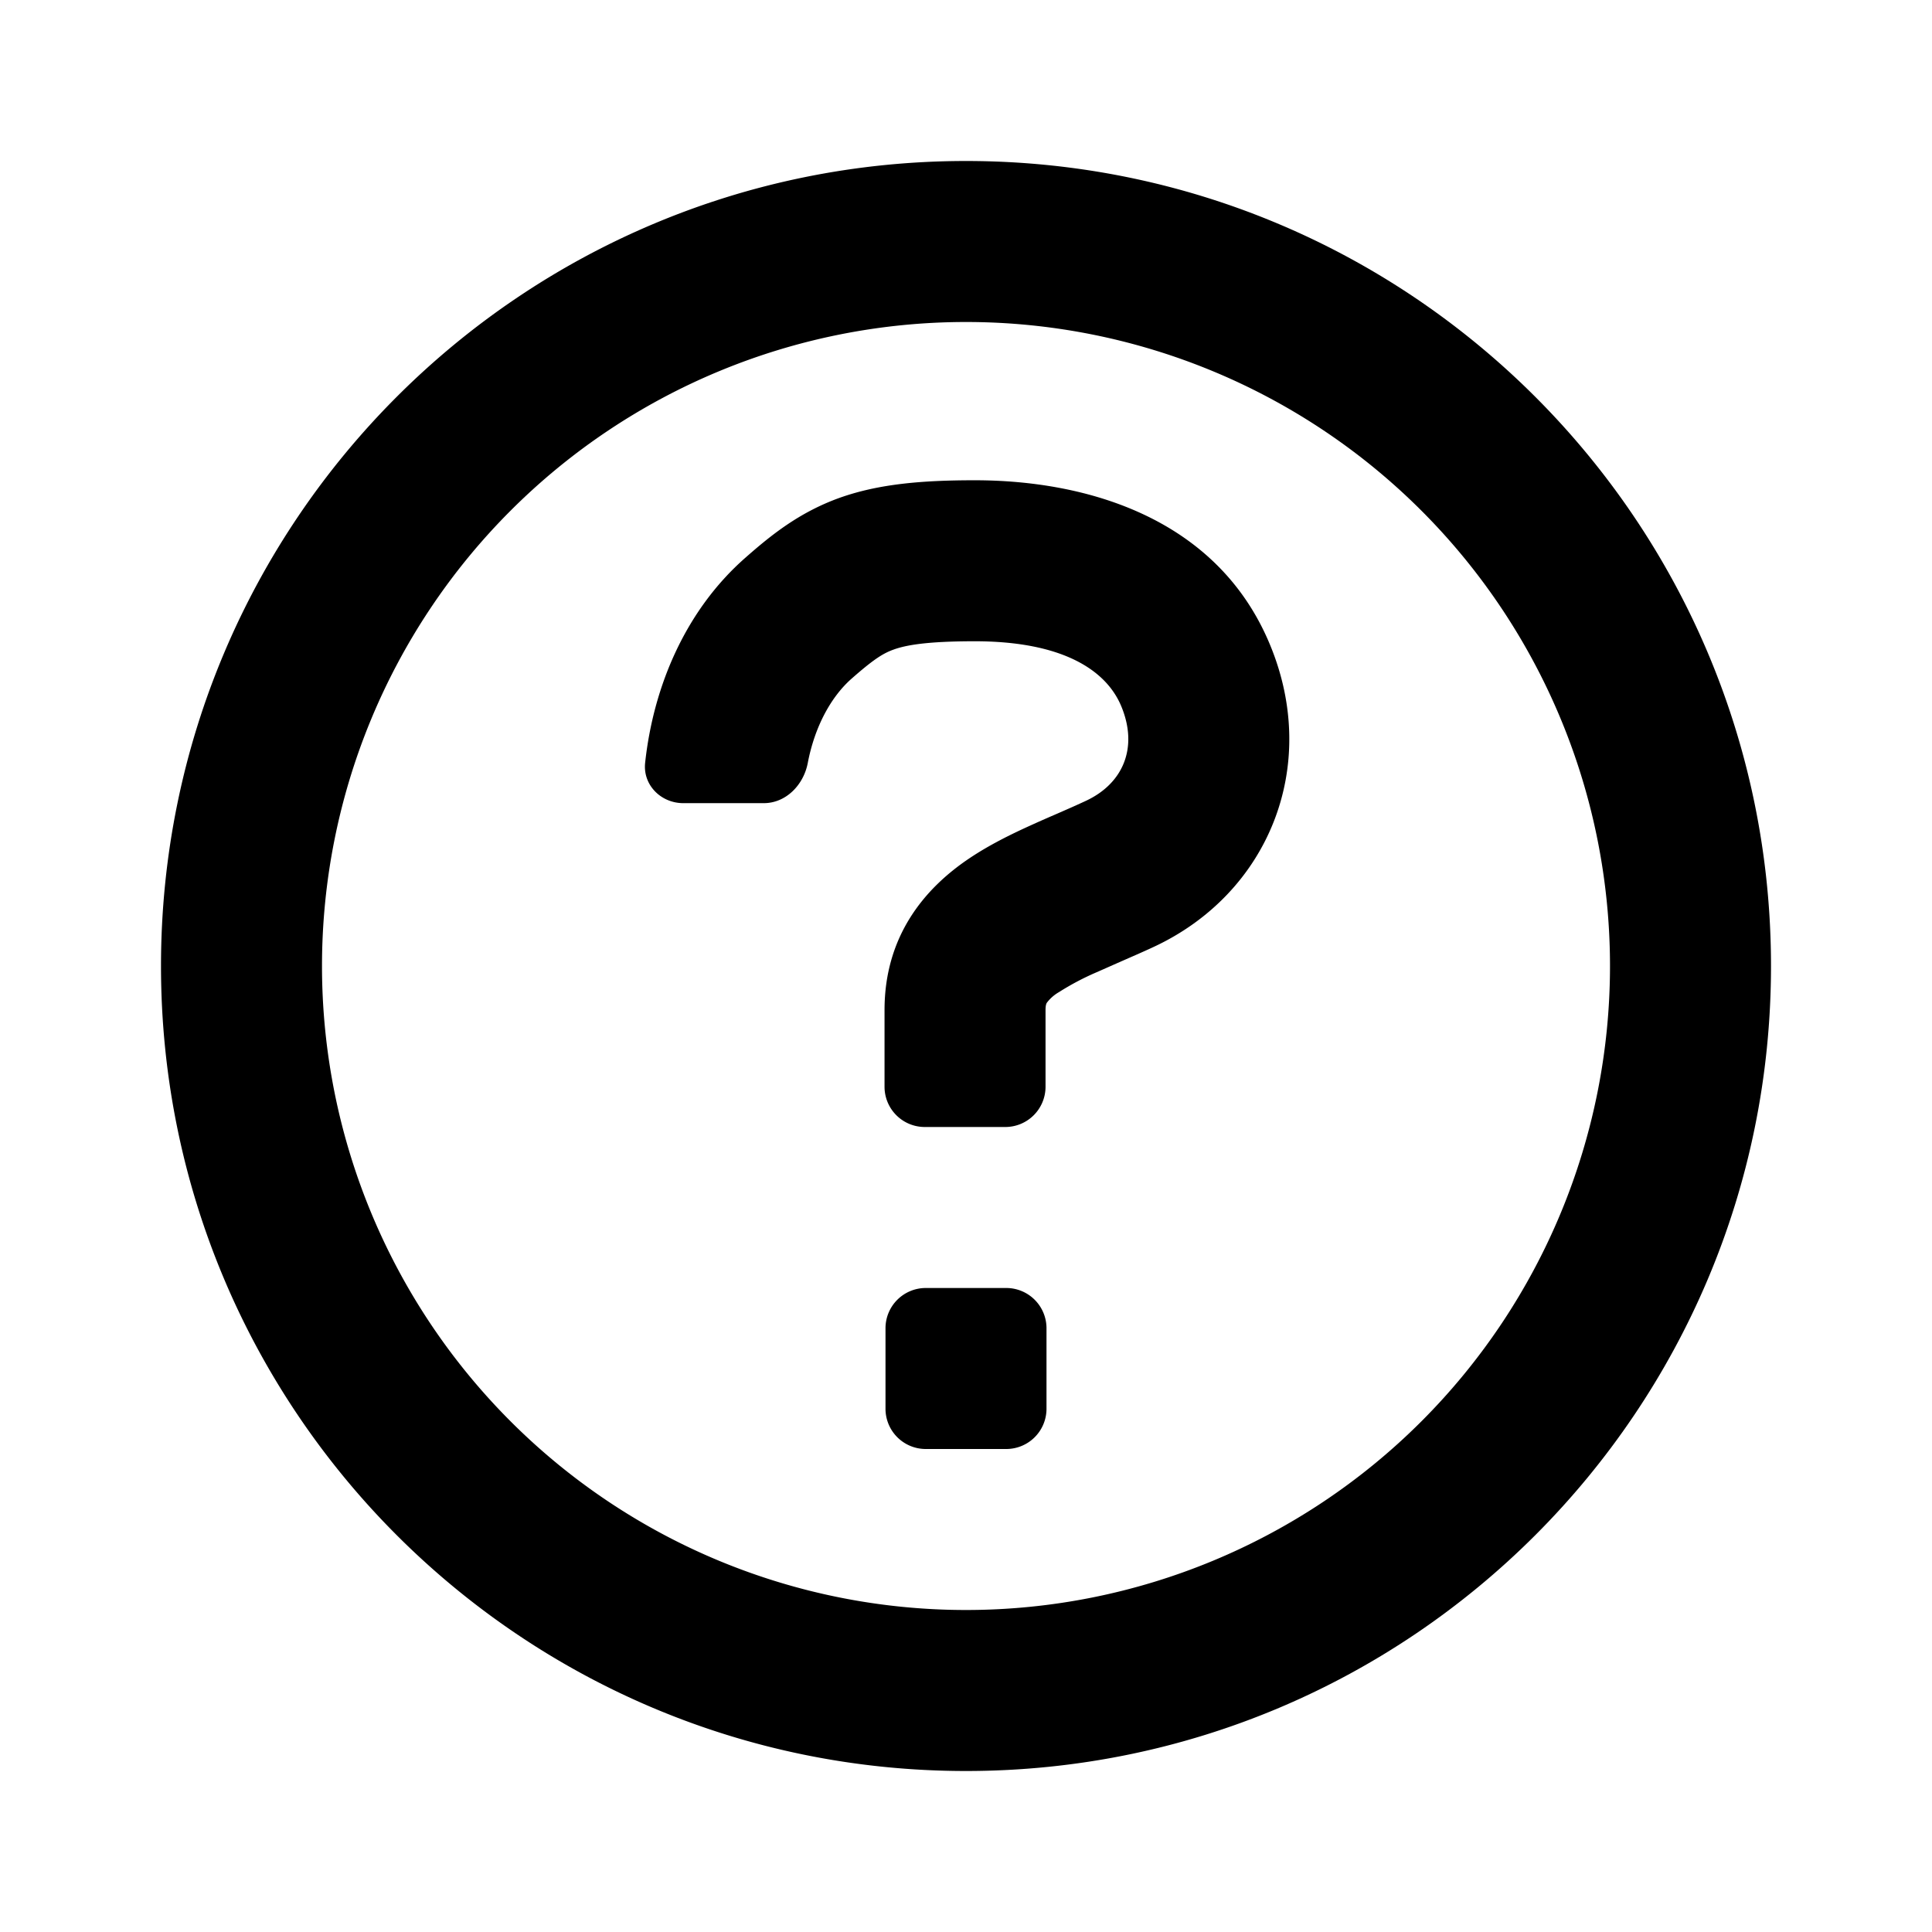 <svg xmlns="http://www.w3.org/2000/svg" fill="currentColor" viewBox="0 0 24 24"><path d="M11.104 8.068c-.13.046-.248.118-.527.364-.252.223-.456.591-.543 1.048-.052.27-.27.497-.546.497h-1c-.277 0-.503-.225-.474-.5.103-.955.504-1.895 1.24-2.544.323-.285.676-.57 1.179-.75.482-.171 1.018-.217 1.675-.217 1.407 0 3.022.477 3.67 2.047.624 1.509-.02 3.086-1.447 3.75-.128.06-.302.135-.454.202l-.253.112a3.3 3.3 0 0 0-.47.248.5.5 0 0 0-.15.132c-.003.005-.016.024-.016.09v.953a.5.5 0 0 1-.5.5h-1a.5.5 0 0 1-.5-.5v-.952c0-.924.5-1.512 1.047-1.881.252-.17.524-.303.762-.411.136-.062.238-.106.335-.148.112-.049.216-.094.356-.159.463-.215.654-.66.442-1.173-.186-.451-.73-.81-1.822-.81-.594 0-.853.048-1.004.102M11 16.5a.5.5 0 0 1 .5-.5h1a.5.5 0 0 1 .5.5v1a.5.5 0 0 1-.5.5h-1a.5.5 0 0 1-.5-.5z"/><path d="M22 12c0 5.523-4.477 10-10 10S2 17.523 2 12 6.477 2 12 2s10 4.477 10 10m-2 0a8 8 0 1 0-16 0 8 8 0 0 0 16 0"/></svg>